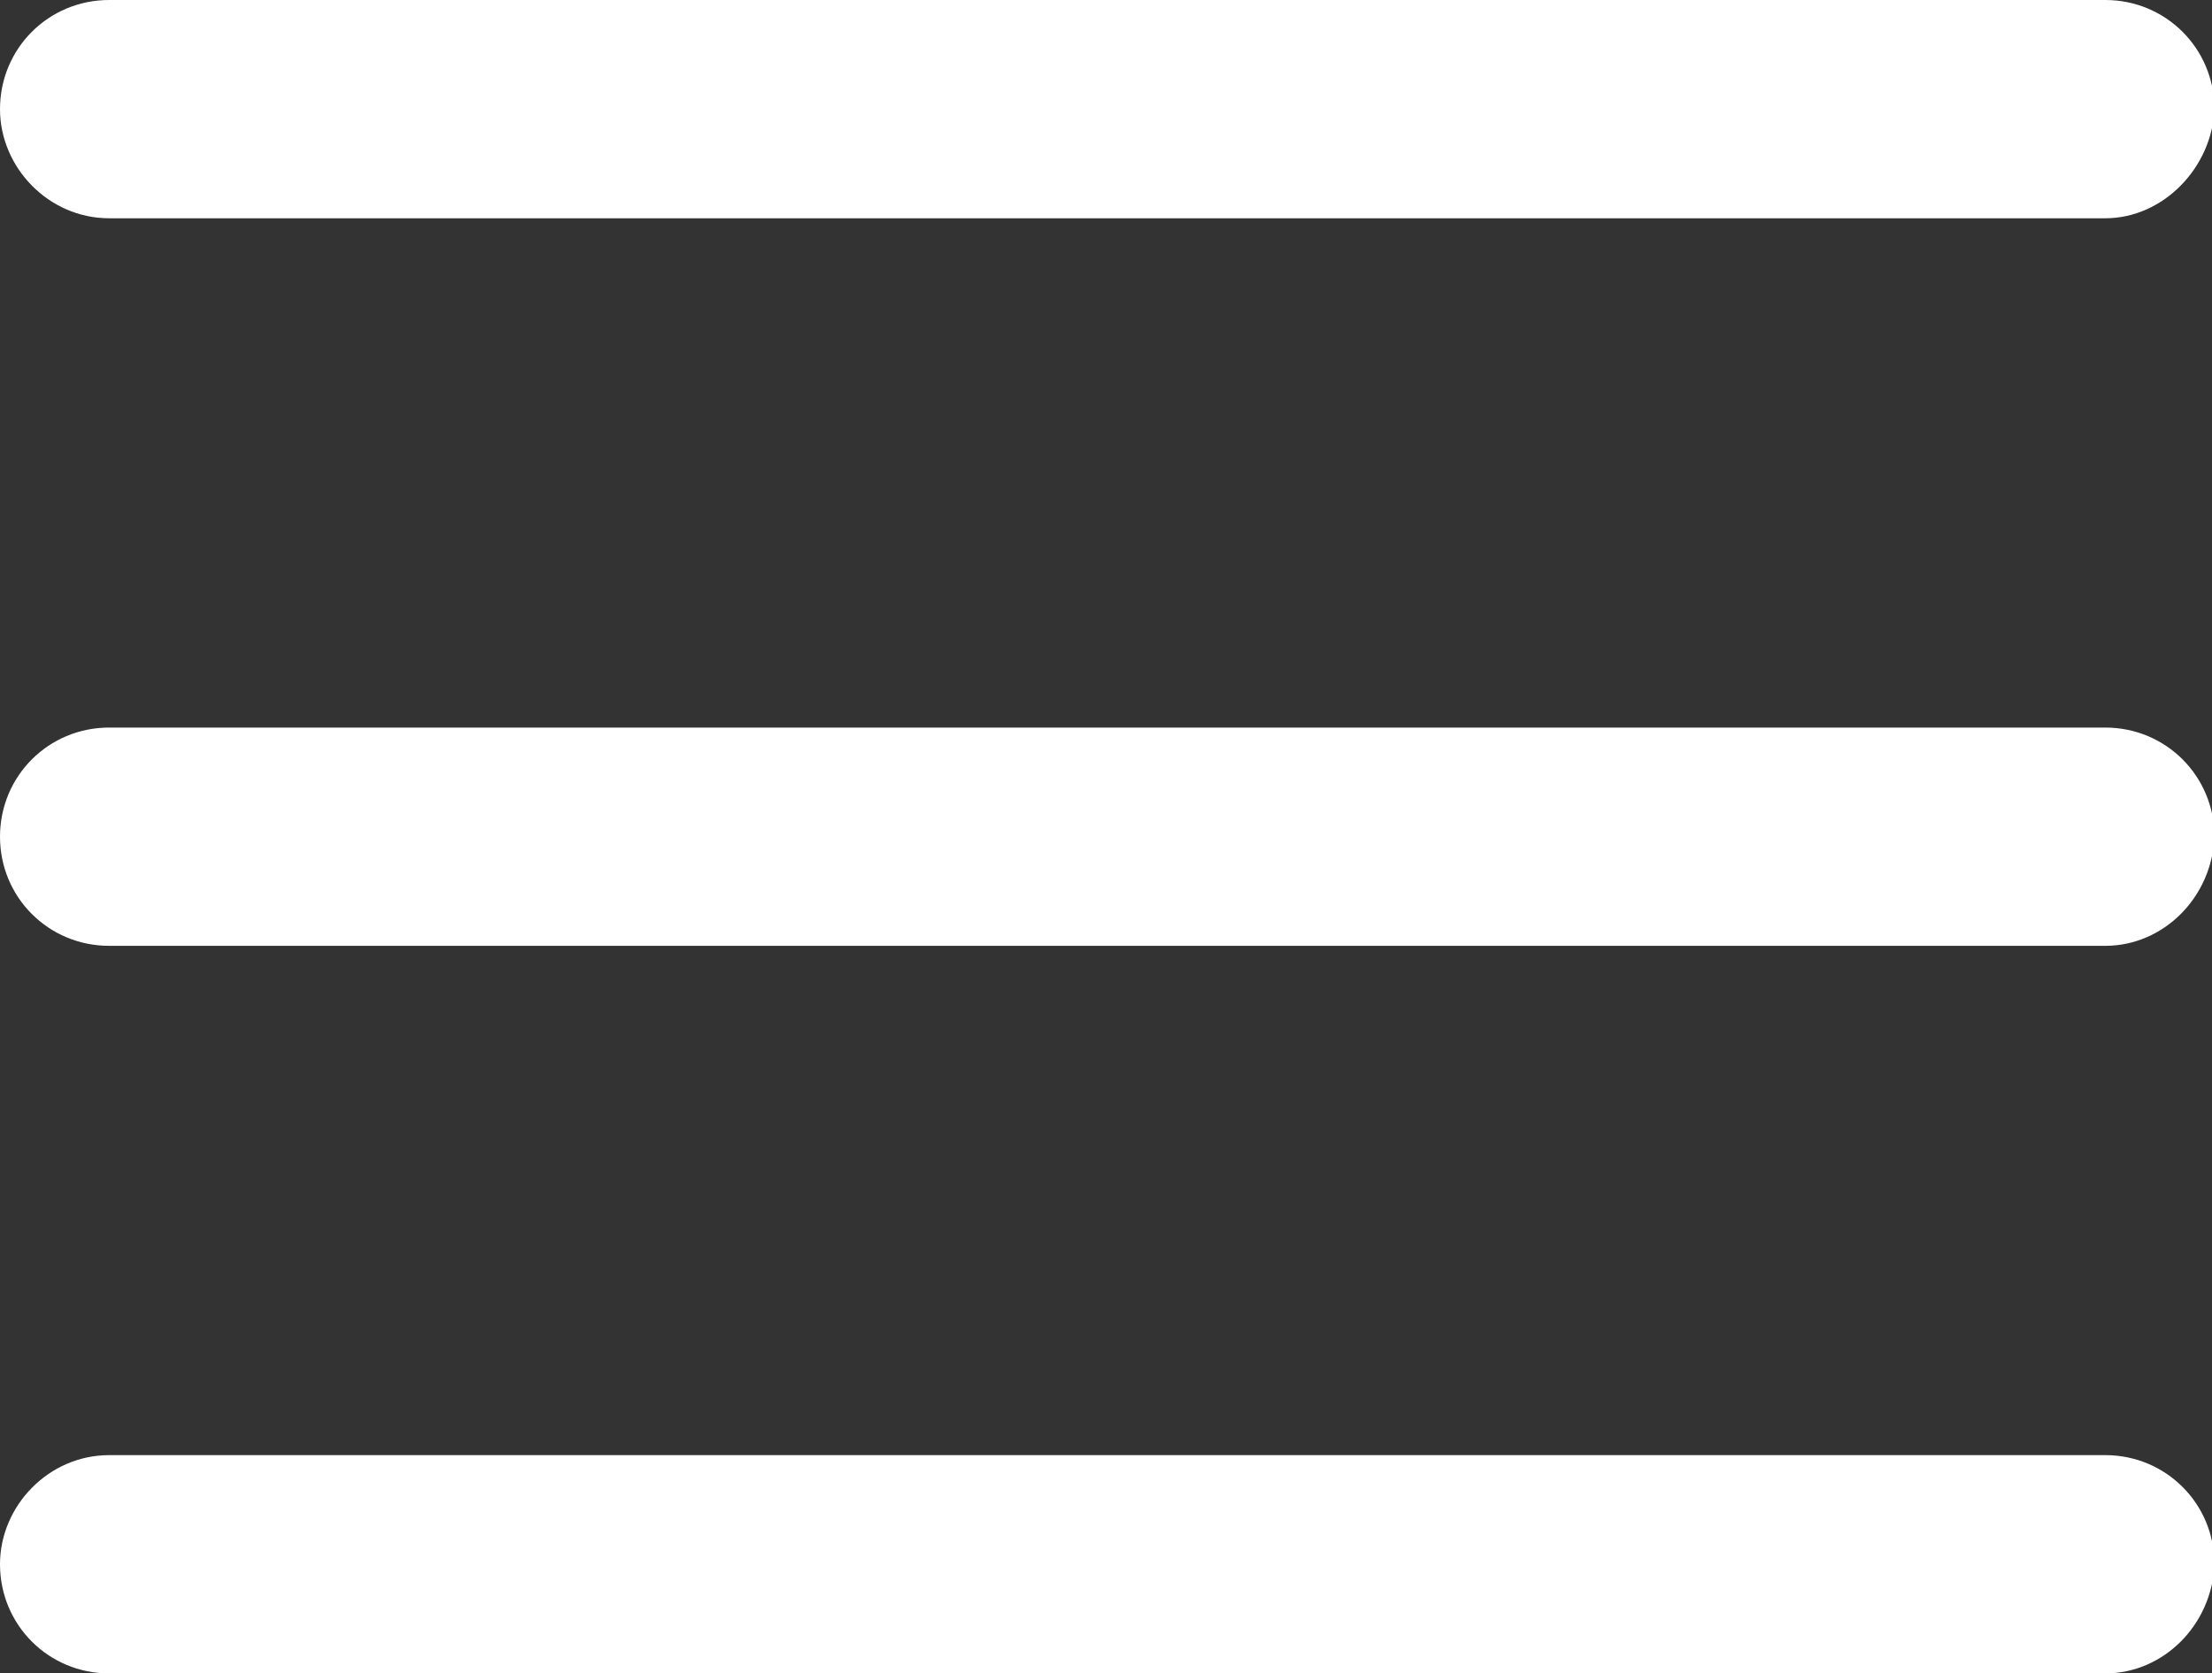 <?xml version="1.0" encoding="UTF-8"?> <!-- Generator: Adobe Illustrator 19.2.0, SVG Export Plug-In . SVG Version: 6.00 Build 0) --> <svg xmlns="http://www.w3.org/2000/svg" xmlns:xlink="http://www.w3.org/1999/xlink" id="Слой_1" x="0px" y="0px" viewBox="0 0 91.2 69" style="enable-background:new 0 0 91.2 69;" xml:space="preserve"><rect x="0" y="0" width="91.2" height="69" fill="#333333" stroke="none"/> <style type="text/css"> .st0{fill:#FFFFFF;} </style> <path class="st0" d="M86.8,69H4.5C2,69,0,67,0,64.5v0C0,62.1,2,60,4.5,60h82.3c2.5,0,4.5,2,4.5,4.5v0C91.2,67,89.2,69,86.8,69z"></path> <path class="st0" d="M86.8,9H4.5C2,9,0,6.9,0,4.5v0C0,2,2,0,4.5,0l82.3,0c2.5,0,4.5,2,4.5,4.5v0C91.2,6.9,89.2,9,86.8,9z"></path> <path class="st0" d="M86.8,39H4.5C2,39,0,37,0,34.5v0C0,32,2,30,4.5,30h82.3c2.5,0,4.5,2,4.5,4.5v0C91.2,37,89.2,39,86.8,39z"></path> </svg> 
